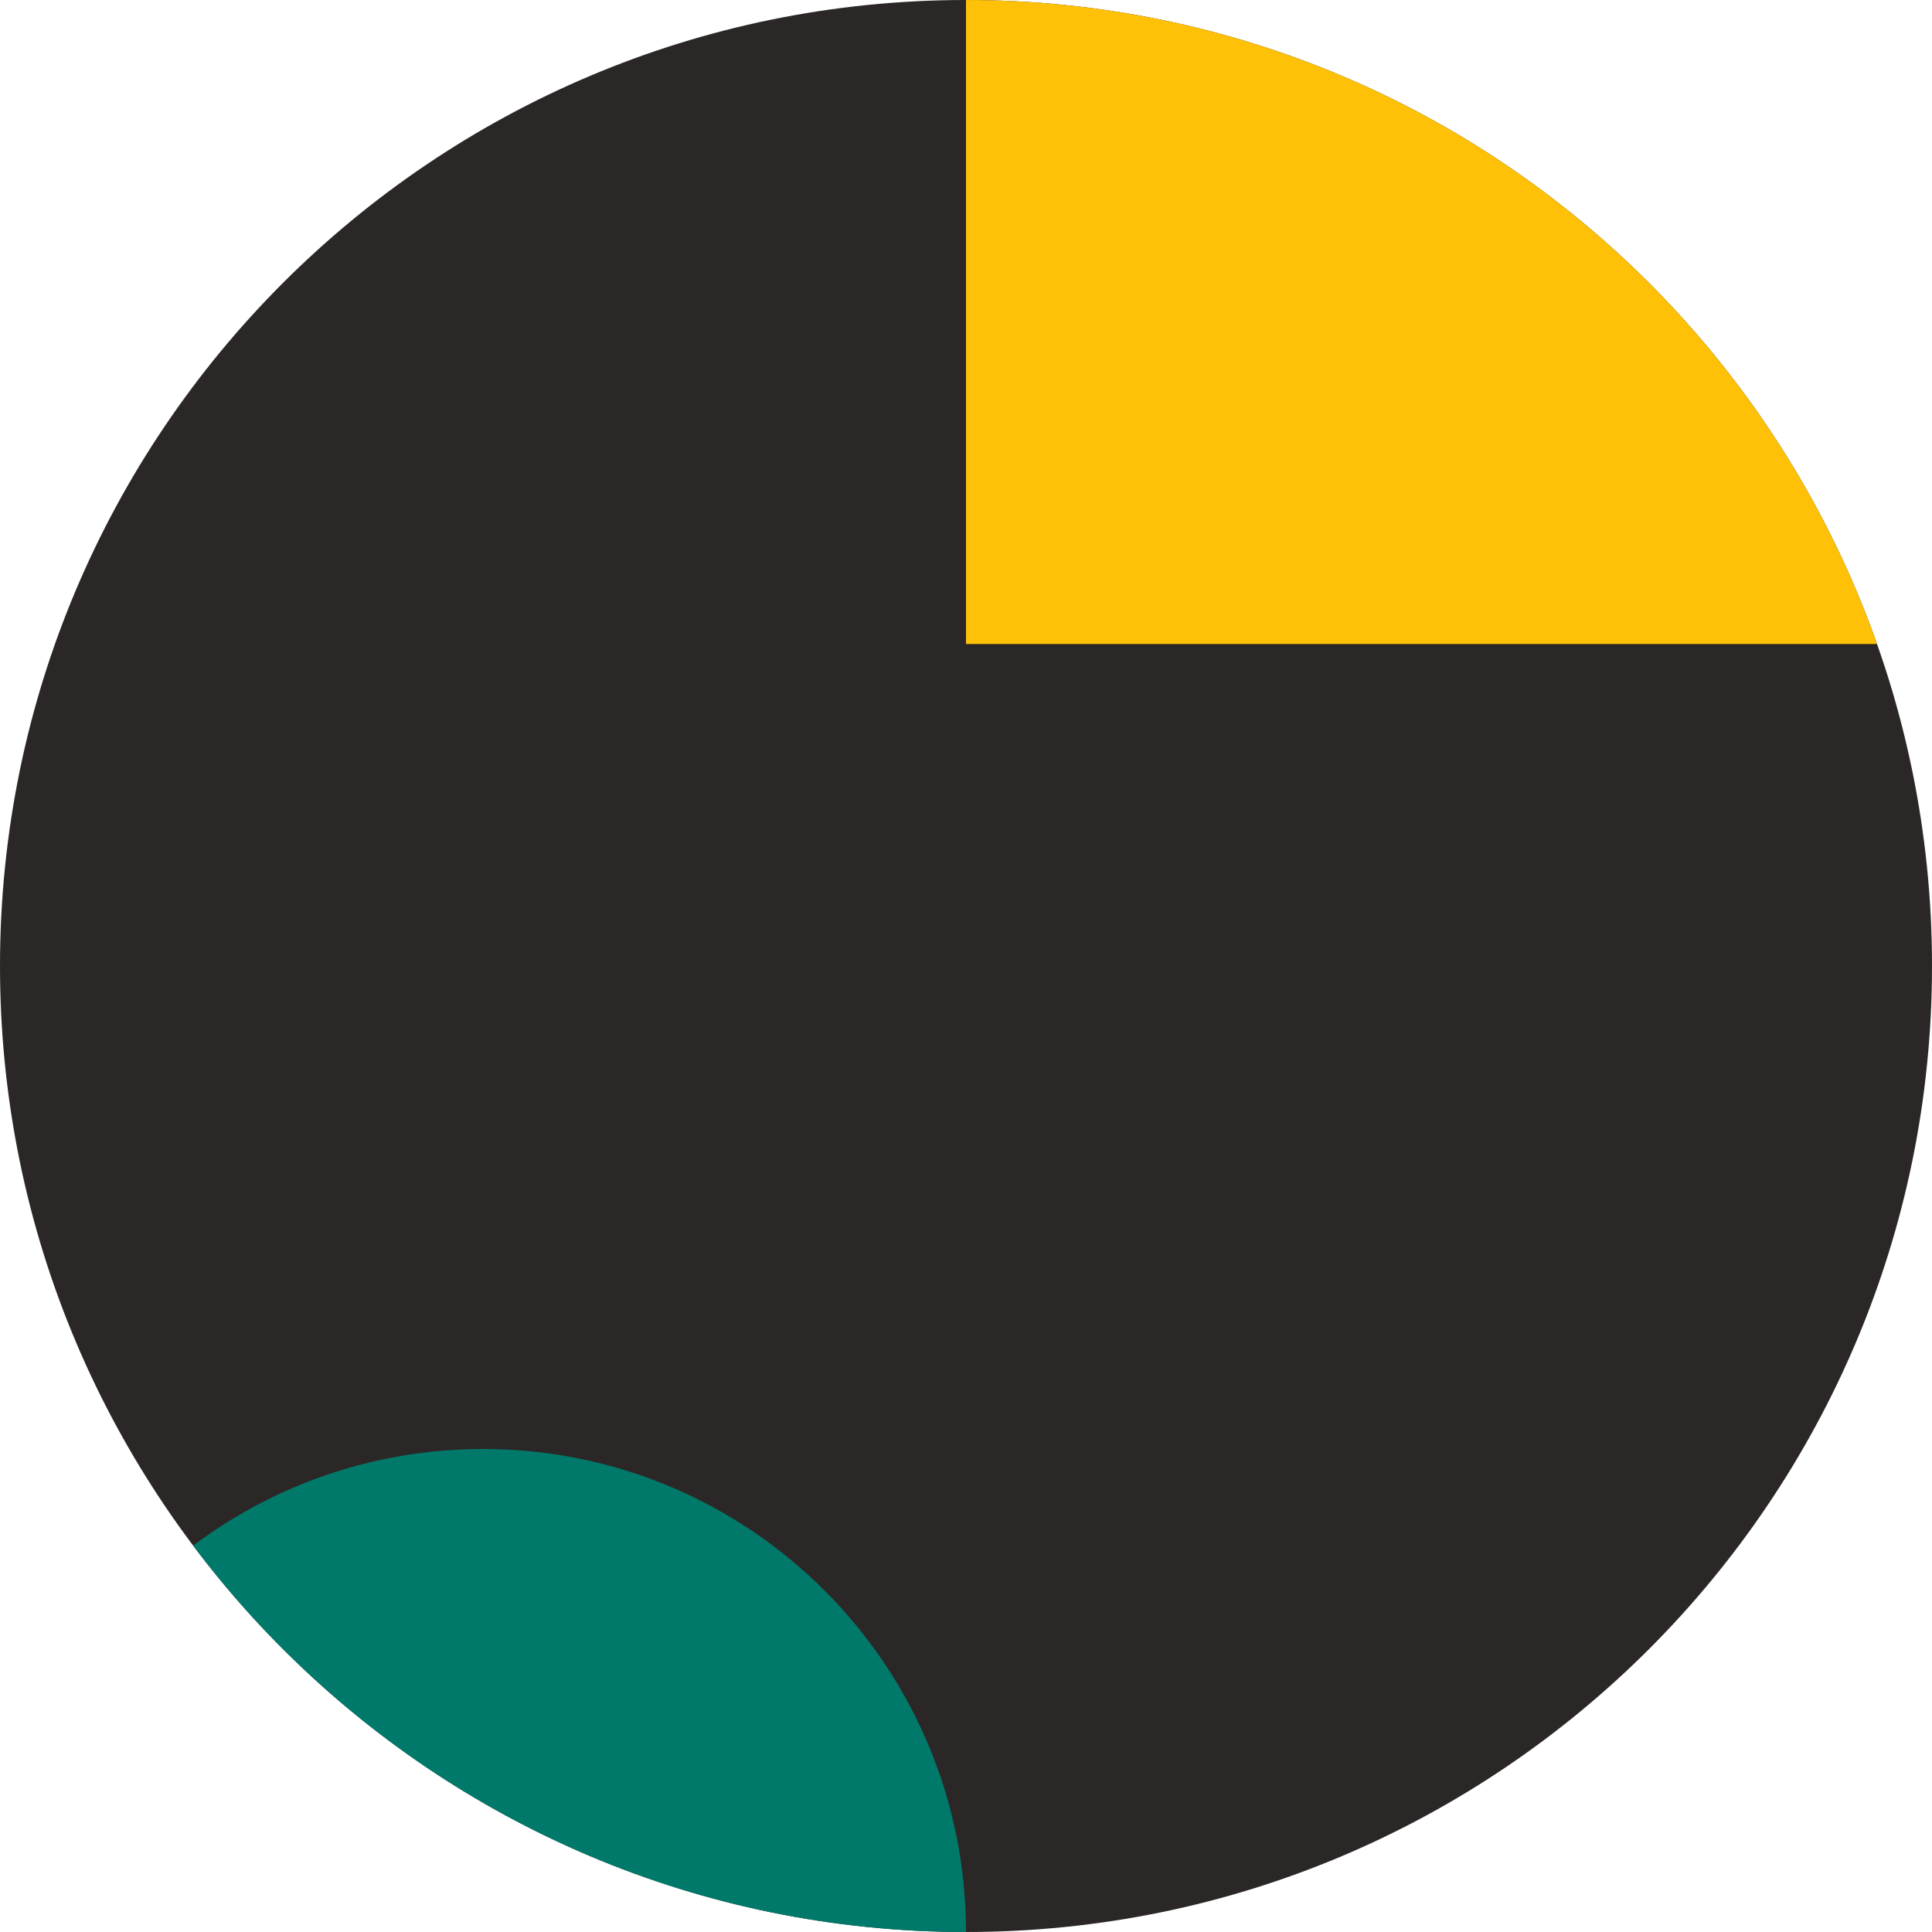 <svg width="616" height="616" viewBox="0 0 616 616" fill="none" xmlns="http://www.w3.org/2000/svg">
<g clip-path="url(#clip0_10247_58876)">
<path d="M616 0H0V616H616V0Z" fill="#2B2726"/>
<path d="M616 0H308V205.333H616V0Z" fill="#FFC107"/>
<path d="M308 616C308 530.954 239.046 462 154 462C68.954 462 0 530.954 0 616H308Z" fill="#00796B"/>
</g>
<defs>
<clipPath id="clip0_10247_58876">
<path d="M0 308C0 137.896 137.896 0 308 0V0C478.104 0 616 137.896 616 308V308C616 478.104 478.104 616 308 616V616C137.896 616 0 478.104 0 308V308Z" fill="white"/>
</clipPath>
</defs>
</svg>
